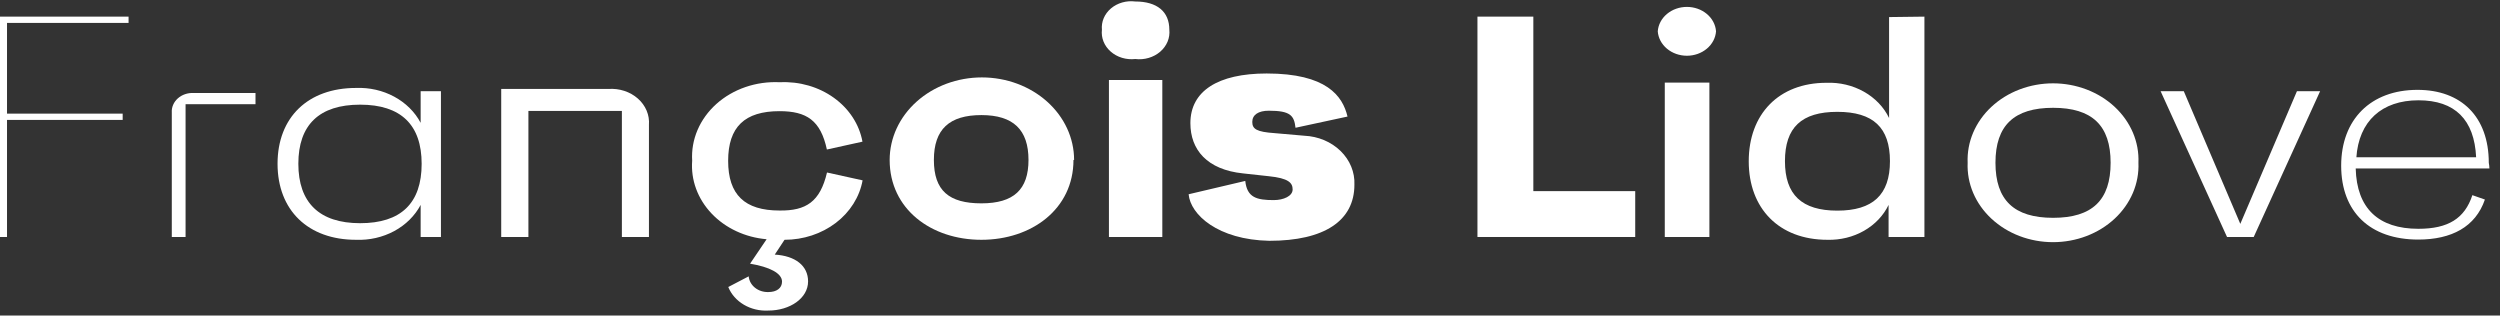 <svg xmlns="http://www.w3.org/2000/svg" width="206" height="26" viewBox="0 0 206 26" fill="none"><rect x="0" y="0" width="206" height="26" fill="#333333" stroke="none"/><path d="M0.578 1.888V9.363H10.108V9.881H0.578V19.528H0V1.37H10.594V1.888H0.578Z" fill="white"></path><path d="M14.156 19.528V9.271C14.142 9.057 14.179 8.842 14.265 8.642C14.35 8.441 14.482 8.259 14.652 8.107C14.822 7.955 15.025 7.837 15.249 7.761C15.473 7.684 15.713 7.651 15.952 7.663H21.053V8.587H15.291V19.528H14.156Z" fill="white"></path><path d="M36.334 7.515V19.528H34.661V16.885C34.188 17.78 33.43 18.531 32.482 19.042C31.535 19.553 30.439 19.803 29.333 19.759C25.389 19.759 22.87 17.328 22.87 13.494C22.87 9.659 25.389 7.247 29.333 7.247C30.439 7.203 31.535 7.452 32.482 7.964C33.43 8.475 34.188 9.225 34.661 10.121V7.515H36.334ZM34.744 13.503C34.744 10.287 33.04 8.624 29.674 8.624C26.308 8.624 24.584 10.287 24.584 13.494C24.584 16.7 26.319 18.391 29.674 18.391C33.03 18.391 34.744 16.756 34.744 13.494V13.503Z" fill="white"></path><path d="M53.473 10.287V19.528H51.243V9.142H43.541V19.528H41.3V7.33H50.128C50.573 7.298 51.021 7.351 51.441 7.488C51.86 7.624 52.242 7.84 52.56 8.121C52.878 8.402 53.124 8.741 53.282 9.115C53.439 9.489 53.505 9.889 53.473 10.287Z" fill="white"></path><path d="M68.145 14.214L71.078 14.861C70.83 16.228 70.046 17.472 68.868 18.369C67.689 19.267 66.192 19.759 64.645 19.759L63.84 20.979C65.543 21.08 66.586 21.903 66.586 23.187C66.586 24.582 65.079 25.59 63.313 25.59C62.602 25.63 61.895 25.462 61.3 25.112C60.704 24.762 60.251 24.249 60.009 23.649L61.692 22.771C61.724 23.132 61.91 23.468 62.212 23.71C62.514 23.951 62.909 24.078 63.313 24.065C63.984 24.065 64.439 23.751 64.439 23.206C64.439 22.512 63.406 21.995 61.806 21.727L63.169 19.713C61.406 19.562 59.779 18.802 58.633 17.594C57.488 16.386 56.914 14.825 57.035 13.244C56.982 12.382 57.132 11.52 57.476 10.713C57.82 9.906 58.351 9.174 59.033 8.563C59.715 7.953 60.533 7.478 61.435 7.17C62.336 6.862 63.3 6.728 64.263 6.776C65.872 6.698 67.457 7.155 68.713 8.059C69.969 8.962 70.807 10.25 71.067 11.673L68.135 12.32C67.619 9.918 66.462 9.16 64.232 9.16C61.362 9.16 59.999 10.463 59.999 13.254C59.999 16.044 61.362 17.347 64.232 17.347C66.421 17.375 67.577 16.626 68.145 14.214Z" fill="white"></path><path d="M88.454 13.18C88.454 17.227 85.006 19.759 80.866 19.759C76.725 19.759 73.308 17.227 73.308 13.18C73.308 11.376 74.108 9.646 75.533 8.371C76.959 7.095 78.891 6.379 80.907 6.379C82.922 6.379 84.855 7.095 86.28 8.371C87.706 9.646 88.506 11.376 88.506 13.18H88.454ZM84.748 13.18C84.748 10.694 83.499 9.483 80.866 9.483C78.233 9.483 76.952 10.648 76.952 13.18C76.952 15.712 78.202 16.756 80.866 16.756C83.529 16.756 84.748 15.619 84.748 13.18Z" fill="white"></path><path d="M90.798 2.451C90.767 2.127 90.817 1.801 90.946 1.496C91.075 1.192 91.279 0.918 91.543 0.694C91.808 0.47 92.125 0.302 92.471 0.204C92.818 0.105 93.185 0.077 93.545 0.123C95.341 0.123 96.353 0.954 96.353 2.451C96.388 2.785 96.337 3.121 96.207 3.434C96.076 3.748 95.868 4.031 95.598 4.263C95.328 4.495 95.004 4.669 94.648 4.773C94.293 4.877 93.915 4.908 93.545 4.863C93.178 4.904 92.805 4.87 92.455 4.764C92.104 4.658 91.785 4.482 91.521 4.25C91.257 4.019 91.055 3.736 90.93 3.425C90.805 3.113 90.76 2.781 90.798 2.451ZM91.376 6.591H95.775V19.528H91.376V6.591Z" fill="white"></path><path d="M97.943 16.007L102.61 14.908C102.755 16.284 103.56 16.488 104.954 16.488C105.77 16.488 106.513 16.155 106.513 15.61C106.513 15.065 106.172 14.686 104.551 14.52L102.435 14.289C99.451 13.983 98.088 12.329 98.088 10.149C98.088 7.506 100.349 6.055 104.376 6.055C109.301 6.055 110.633 7.903 111.035 9.604L106.75 10.528C106.637 9.511 106.317 9.123 104.551 9.123C103.684 9.123 103.188 9.465 103.188 10.047C103.188 10.629 103.539 10.87 105.036 10.971L107.473 11.184C108.617 11.234 109.693 11.686 110.466 12.443C111.239 13.199 111.648 14.197 111.603 15.222C111.603 18.179 109.146 19.842 104.592 19.842C100.349 19.759 98.088 17.68 97.943 16.007Z" fill="white"></path><path d="M134.742 15.749V19.528H121.742V1.37H126.347V15.749H134.742Z" fill="white"></path><path d="M136.6 2.581C136.64 2.035 136.91 1.524 137.356 1.15C137.802 0.777 138.39 0.569 139.001 0.569C139.611 0.569 140.199 0.777 140.645 1.15C141.091 1.524 141.361 2.035 141.401 2.581C141.361 3.126 141.091 3.638 140.645 4.011C140.199 4.385 139.611 4.593 139.001 4.593C138.39 4.593 137.802 4.385 137.356 4.011C136.91 3.638 136.64 3.126 136.6 2.581ZM137.178 6.804H140.854V19.528H137.178V6.804Z" fill="white"></path><path d="M158.572 1.37V19.528H155.619V16.885C155.198 17.762 154.493 18.504 153.594 19.017C152.696 19.529 151.645 19.788 150.58 19.759C146.584 19.759 144.096 17.172 144.096 13.291C144.096 9.41 146.564 6.822 150.498 6.822C151.585 6.78 152.662 7.035 153.584 7.554C154.506 8.072 155.23 8.829 155.66 9.724V1.407L158.572 1.37ZM155.732 13.281C155.732 10.509 154.349 9.216 151.396 9.216C148.443 9.216 147.08 10.509 147.08 13.281C147.08 16.053 148.474 17.356 151.396 17.356C154.318 17.356 155.732 16.053 155.732 13.281Z" fill="white"></path><path d="M176.207 13.411C176.243 14.258 176.088 15.103 175.751 15.896C175.413 16.688 174.901 17.411 174.244 18.022C173.587 18.633 172.799 19.119 171.927 19.451C171.055 19.783 170.118 19.954 169.17 19.954C168.223 19.954 167.285 19.783 166.413 19.451C165.542 19.119 164.754 18.633 164.097 18.022C163.44 17.411 162.927 16.688 162.59 15.896C162.253 15.103 162.098 14.258 162.134 13.411C162.098 12.563 162.253 11.718 162.59 10.926C162.927 10.134 163.44 9.41 164.097 8.799C164.754 8.188 165.542 7.702 166.413 7.37C167.285 7.039 168.223 6.867 169.17 6.867C170.118 6.867 171.055 7.039 171.927 7.37C172.799 7.702 173.587 8.188 174.244 8.799C174.901 9.41 175.413 10.134 175.751 10.926C176.088 11.718 176.243 12.563 176.207 13.411ZM173.915 13.411C173.915 10.334 172.387 8.883 169.175 8.883C165.964 8.883 164.426 10.334 164.426 13.411C164.426 16.488 165.954 17.948 169.175 17.948C172.397 17.948 173.915 16.497 173.915 13.411Z" fill="white"></path><path d="M191.178 7.515L185.706 19.528H183.507L178.034 7.515H179.944L184.601 18.447L189.268 7.515H191.178Z" fill="white"></path><path d="M205.127 13.882H194.11C194.193 17.172 195.99 18.853 199.273 18.853C201.73 18.853 203.093 18.003 203.723 16.081L204.756 16.442C203.981 18.696 202.009 19.74 199.263 19.74C195.287 19.74 192.913 17.458 192.913 13.651C192.913 9.844 195.349 7.404 199.201 7.404C202.814 7.404 205.076 9.631 205.076 13.411C205.107 13.566 205.124 13.724 205.127 13.882ZM194.162 12.958H204.033C203.888 9.872 202.298 8.264 199.283 8.264C196.268 8.264 194.358 9.973 194.162 13.004V12.958Z" fill="white"></path></svg>